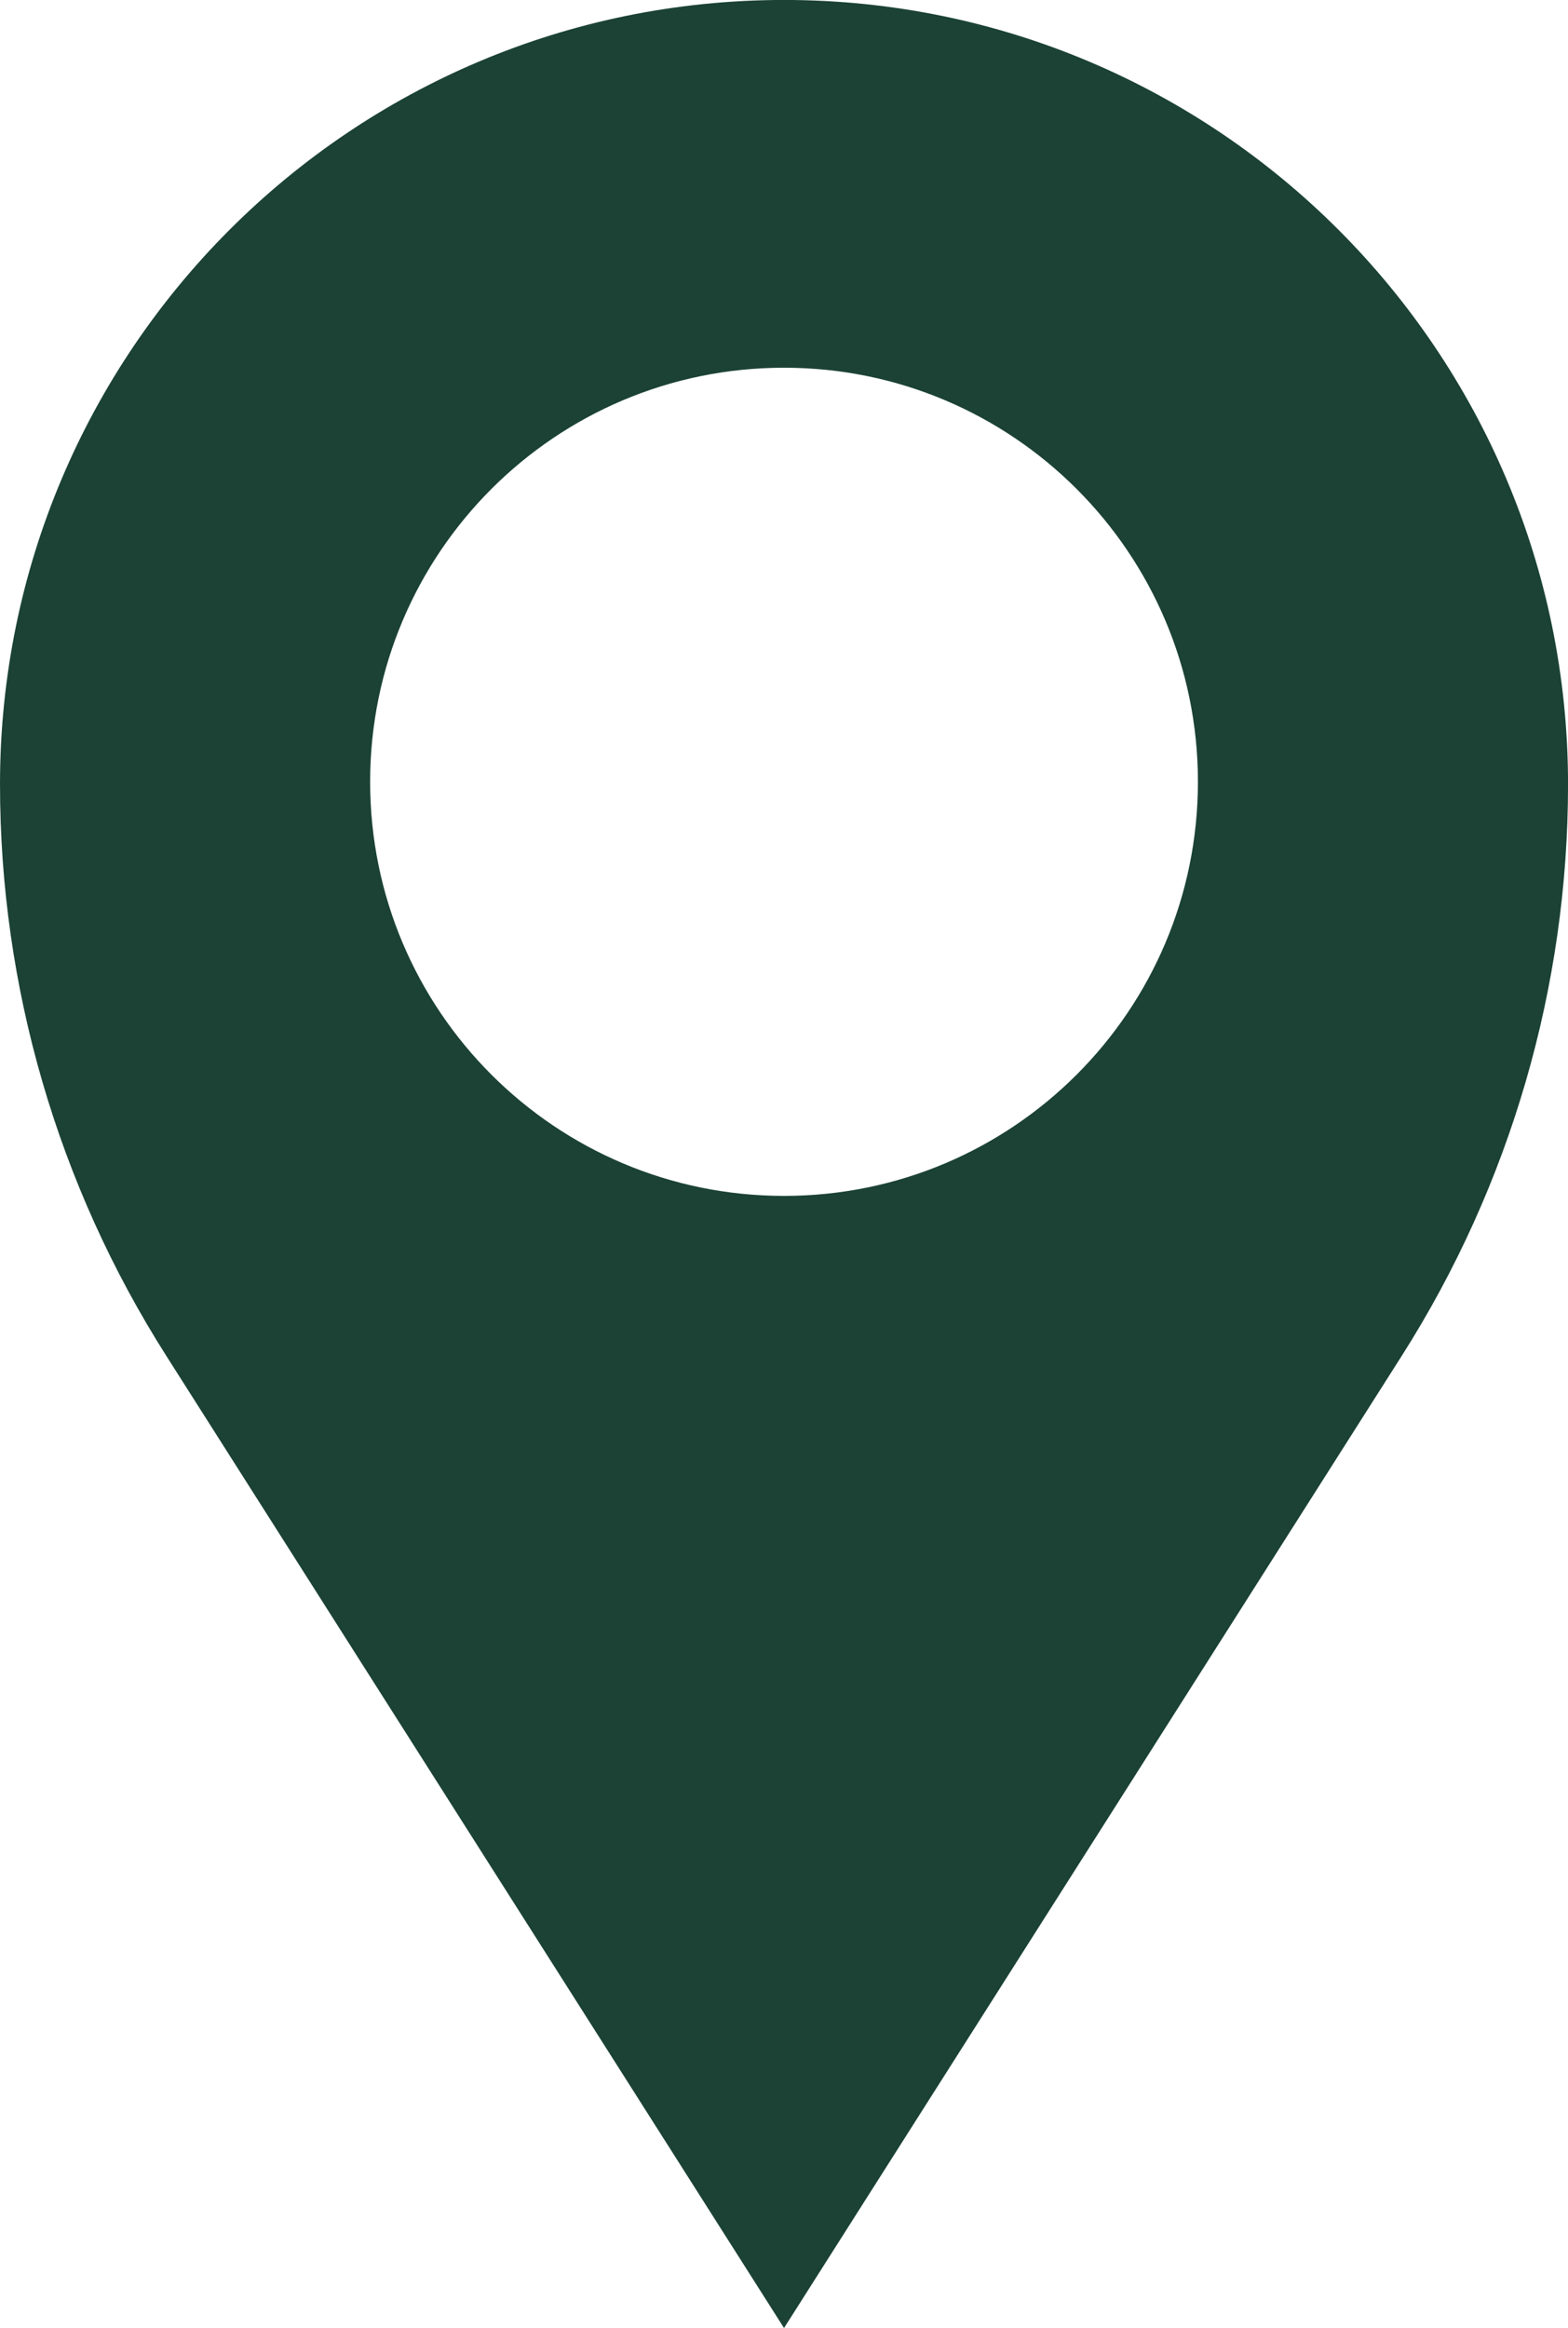 <?xml version="1.0" encoding="UTF-8" standalone="no"?><svg xmlns="http://www.w3.org/2000/svg" xmlns:xlink="http://www.w3.org/1999/xlink" fill="#000000" height="2450" preserveAspectRatio="xMidYMid meet" version="1" viewBox="674.3 275.3 1650.9 2450.0" width="1650.9" zoomAndPan="magnify"><g id="change1_1"><path d="M 1499.777 1533.832 C 1259.105 1533.832 1064.008 1338.723 1064.008 1098.047 C 1064.008 857.383 1259.105 662.289 1499.777 662.289 C 1740.441 662.289 1935.551 857.383 1935.551 1098.047 C 1935.551 1338.723 1740.441 1533.832 1499.777 1533.832 Z M 1499.777 275.258 C 1043.887 275.258 674.309 644.836 674.309 1100.723 C 674.309 1313.668 734.984 1522.215 849.223 1701.914 L 1499.777 2725.27 L 2150.32 1701.914 C 2264.559 1522.215 2325.238 1313.668 2325.238 1100.723 C 2325.238 644.836 1955.66 275.258 1499.777 275.258" fill="#1b4235"/></g></svg>